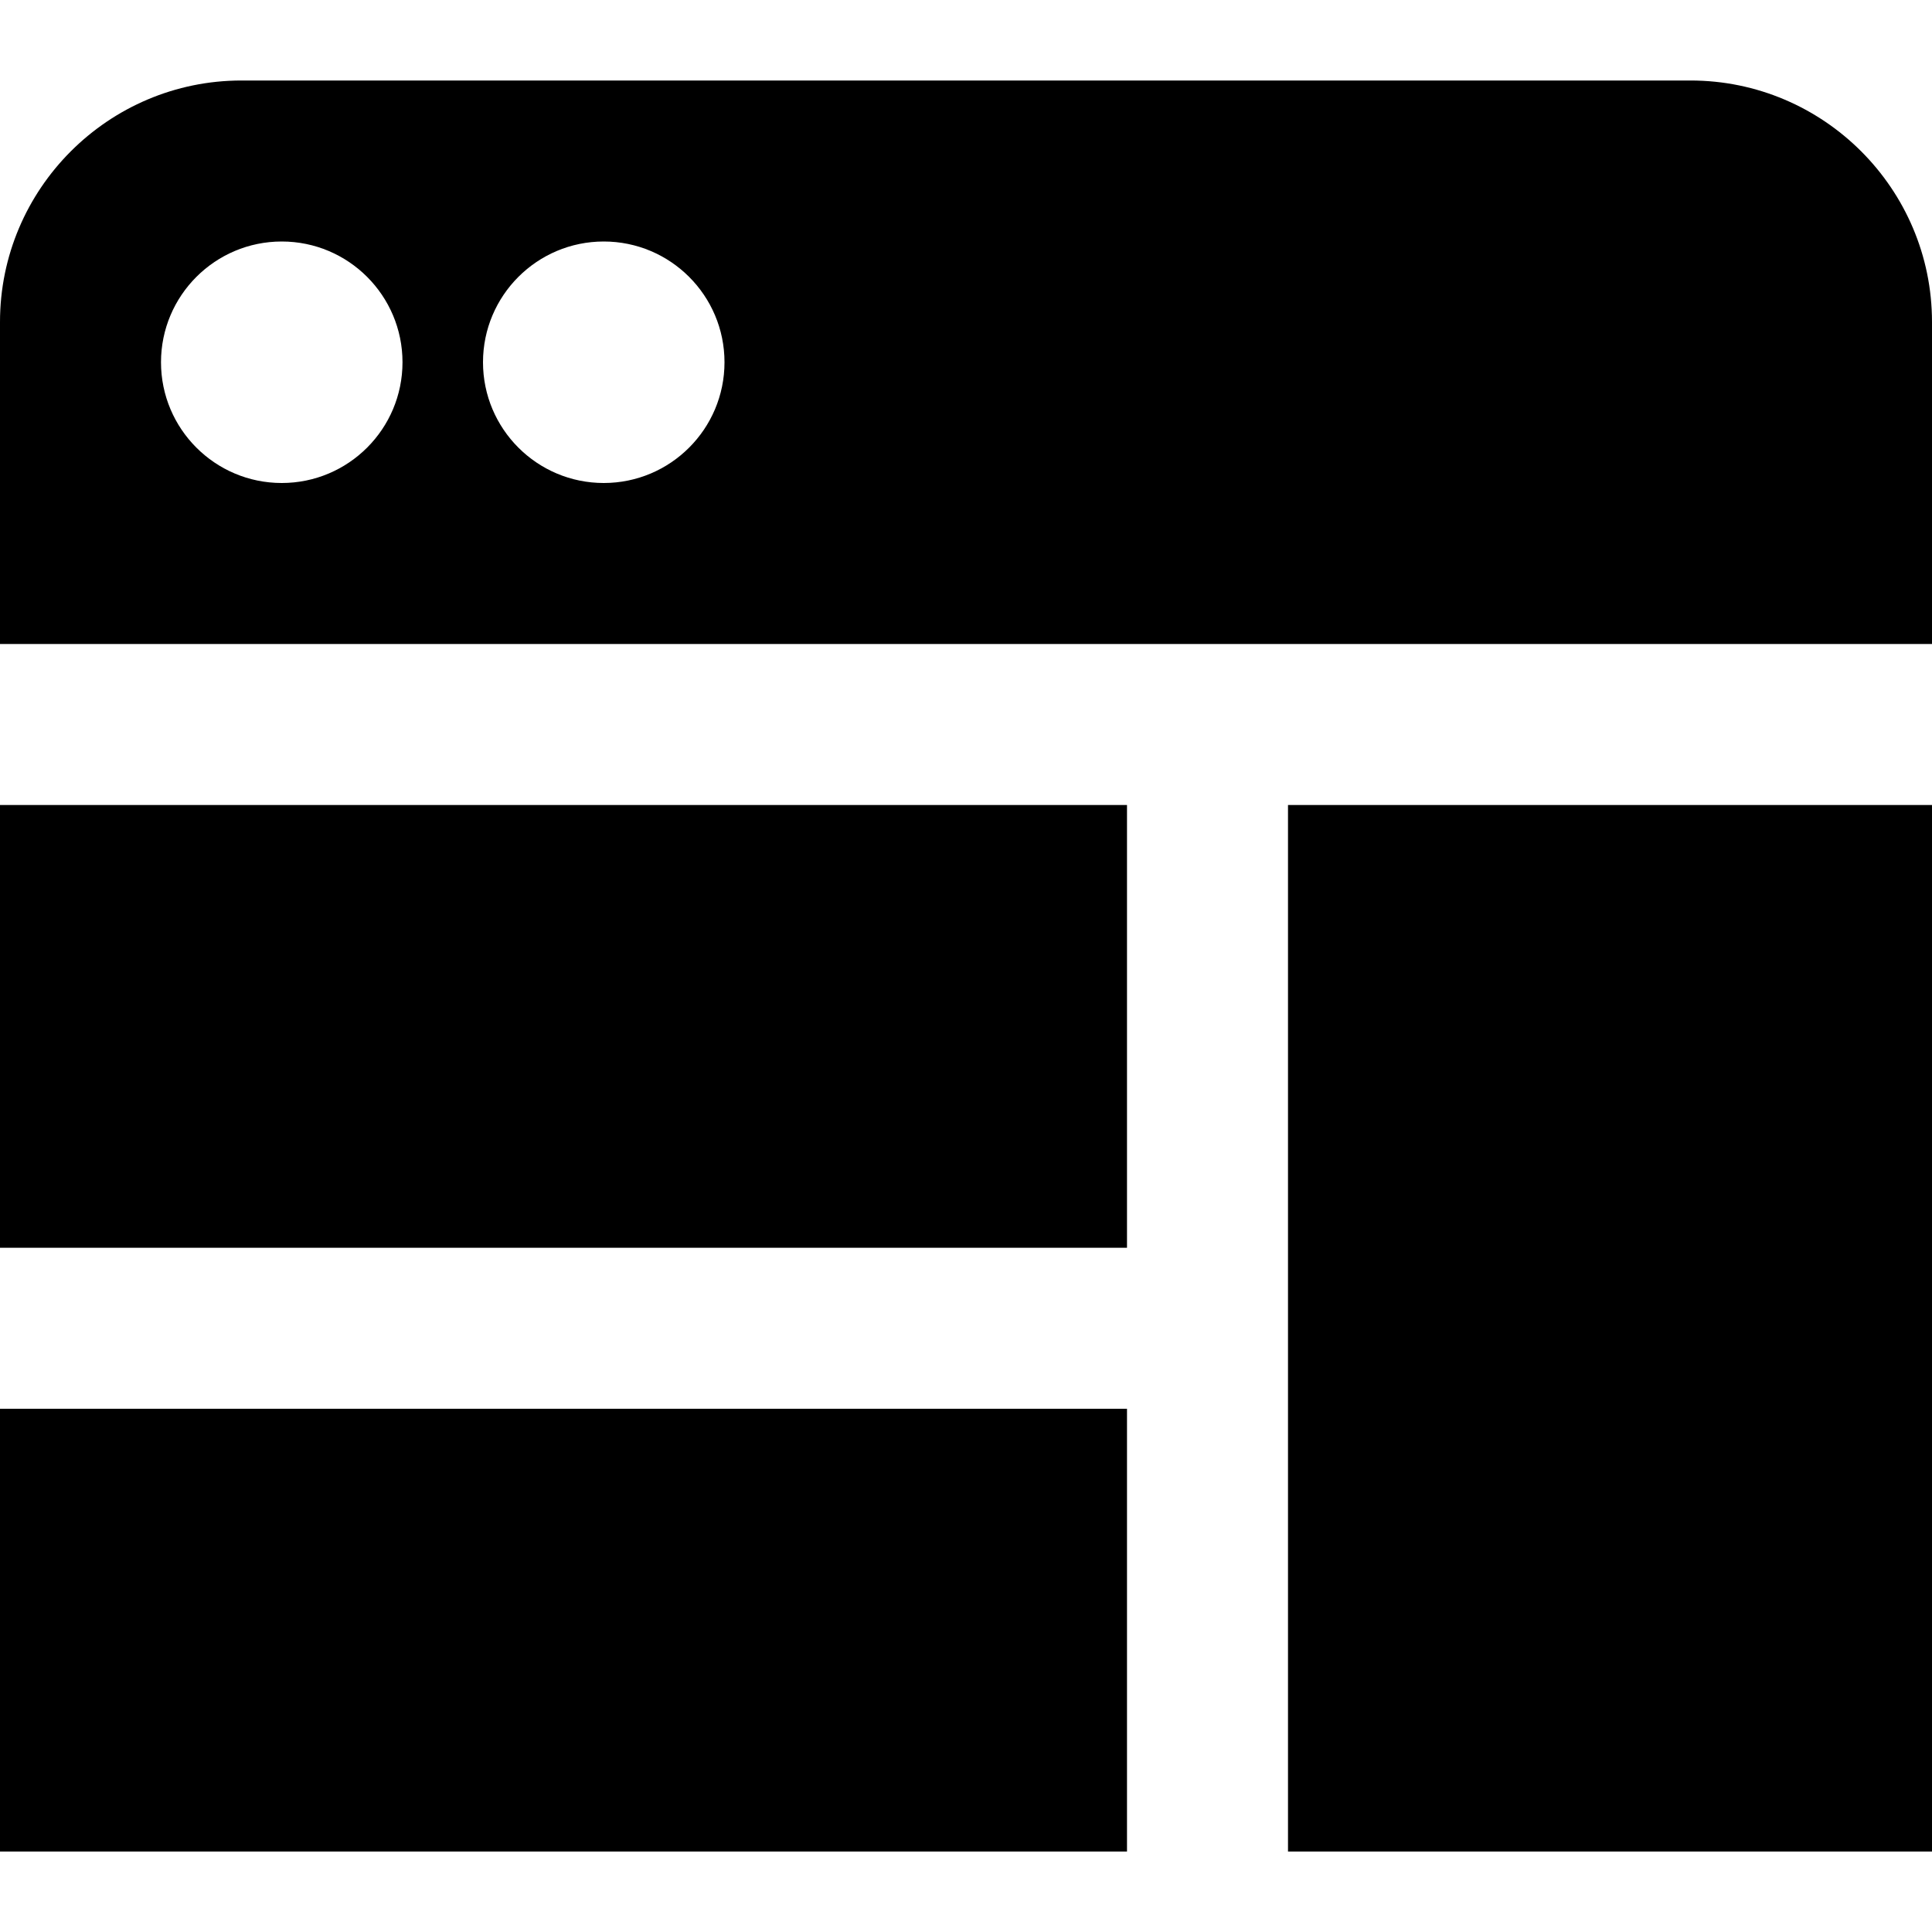 <?xml version="1.0" encoding="UTF-8"?>
<svg xmlns="http://www.w3.org/2000/svg" id="Layer_1" data-name="Layer 1" viewBox="0 0 24 24">
  <path d="m0,10h14v5.5H0v-5.5Zm0,7.5v5.5h14v-5.5H0Zm16,5.5h8v-13h-8v13ZM24,4v4H0v-4C0,2.346,1.346,1,3,1h18c1.654,0,3,1.346,3,3Zm-19,.5c0-.828-.672-1.5-1.5-1.5s-1.5.672-1.5,1.5.672,1.5,1.5,1.5,1.5-.672,1.5-1.5Zm4,0c0-.828-.672-1.5-1.5-1.5s-1.5.672-1.5,1.5.672,1.5,1.5,1.5,1.5-.672,1.5-1.5Z"/>
</svg>
